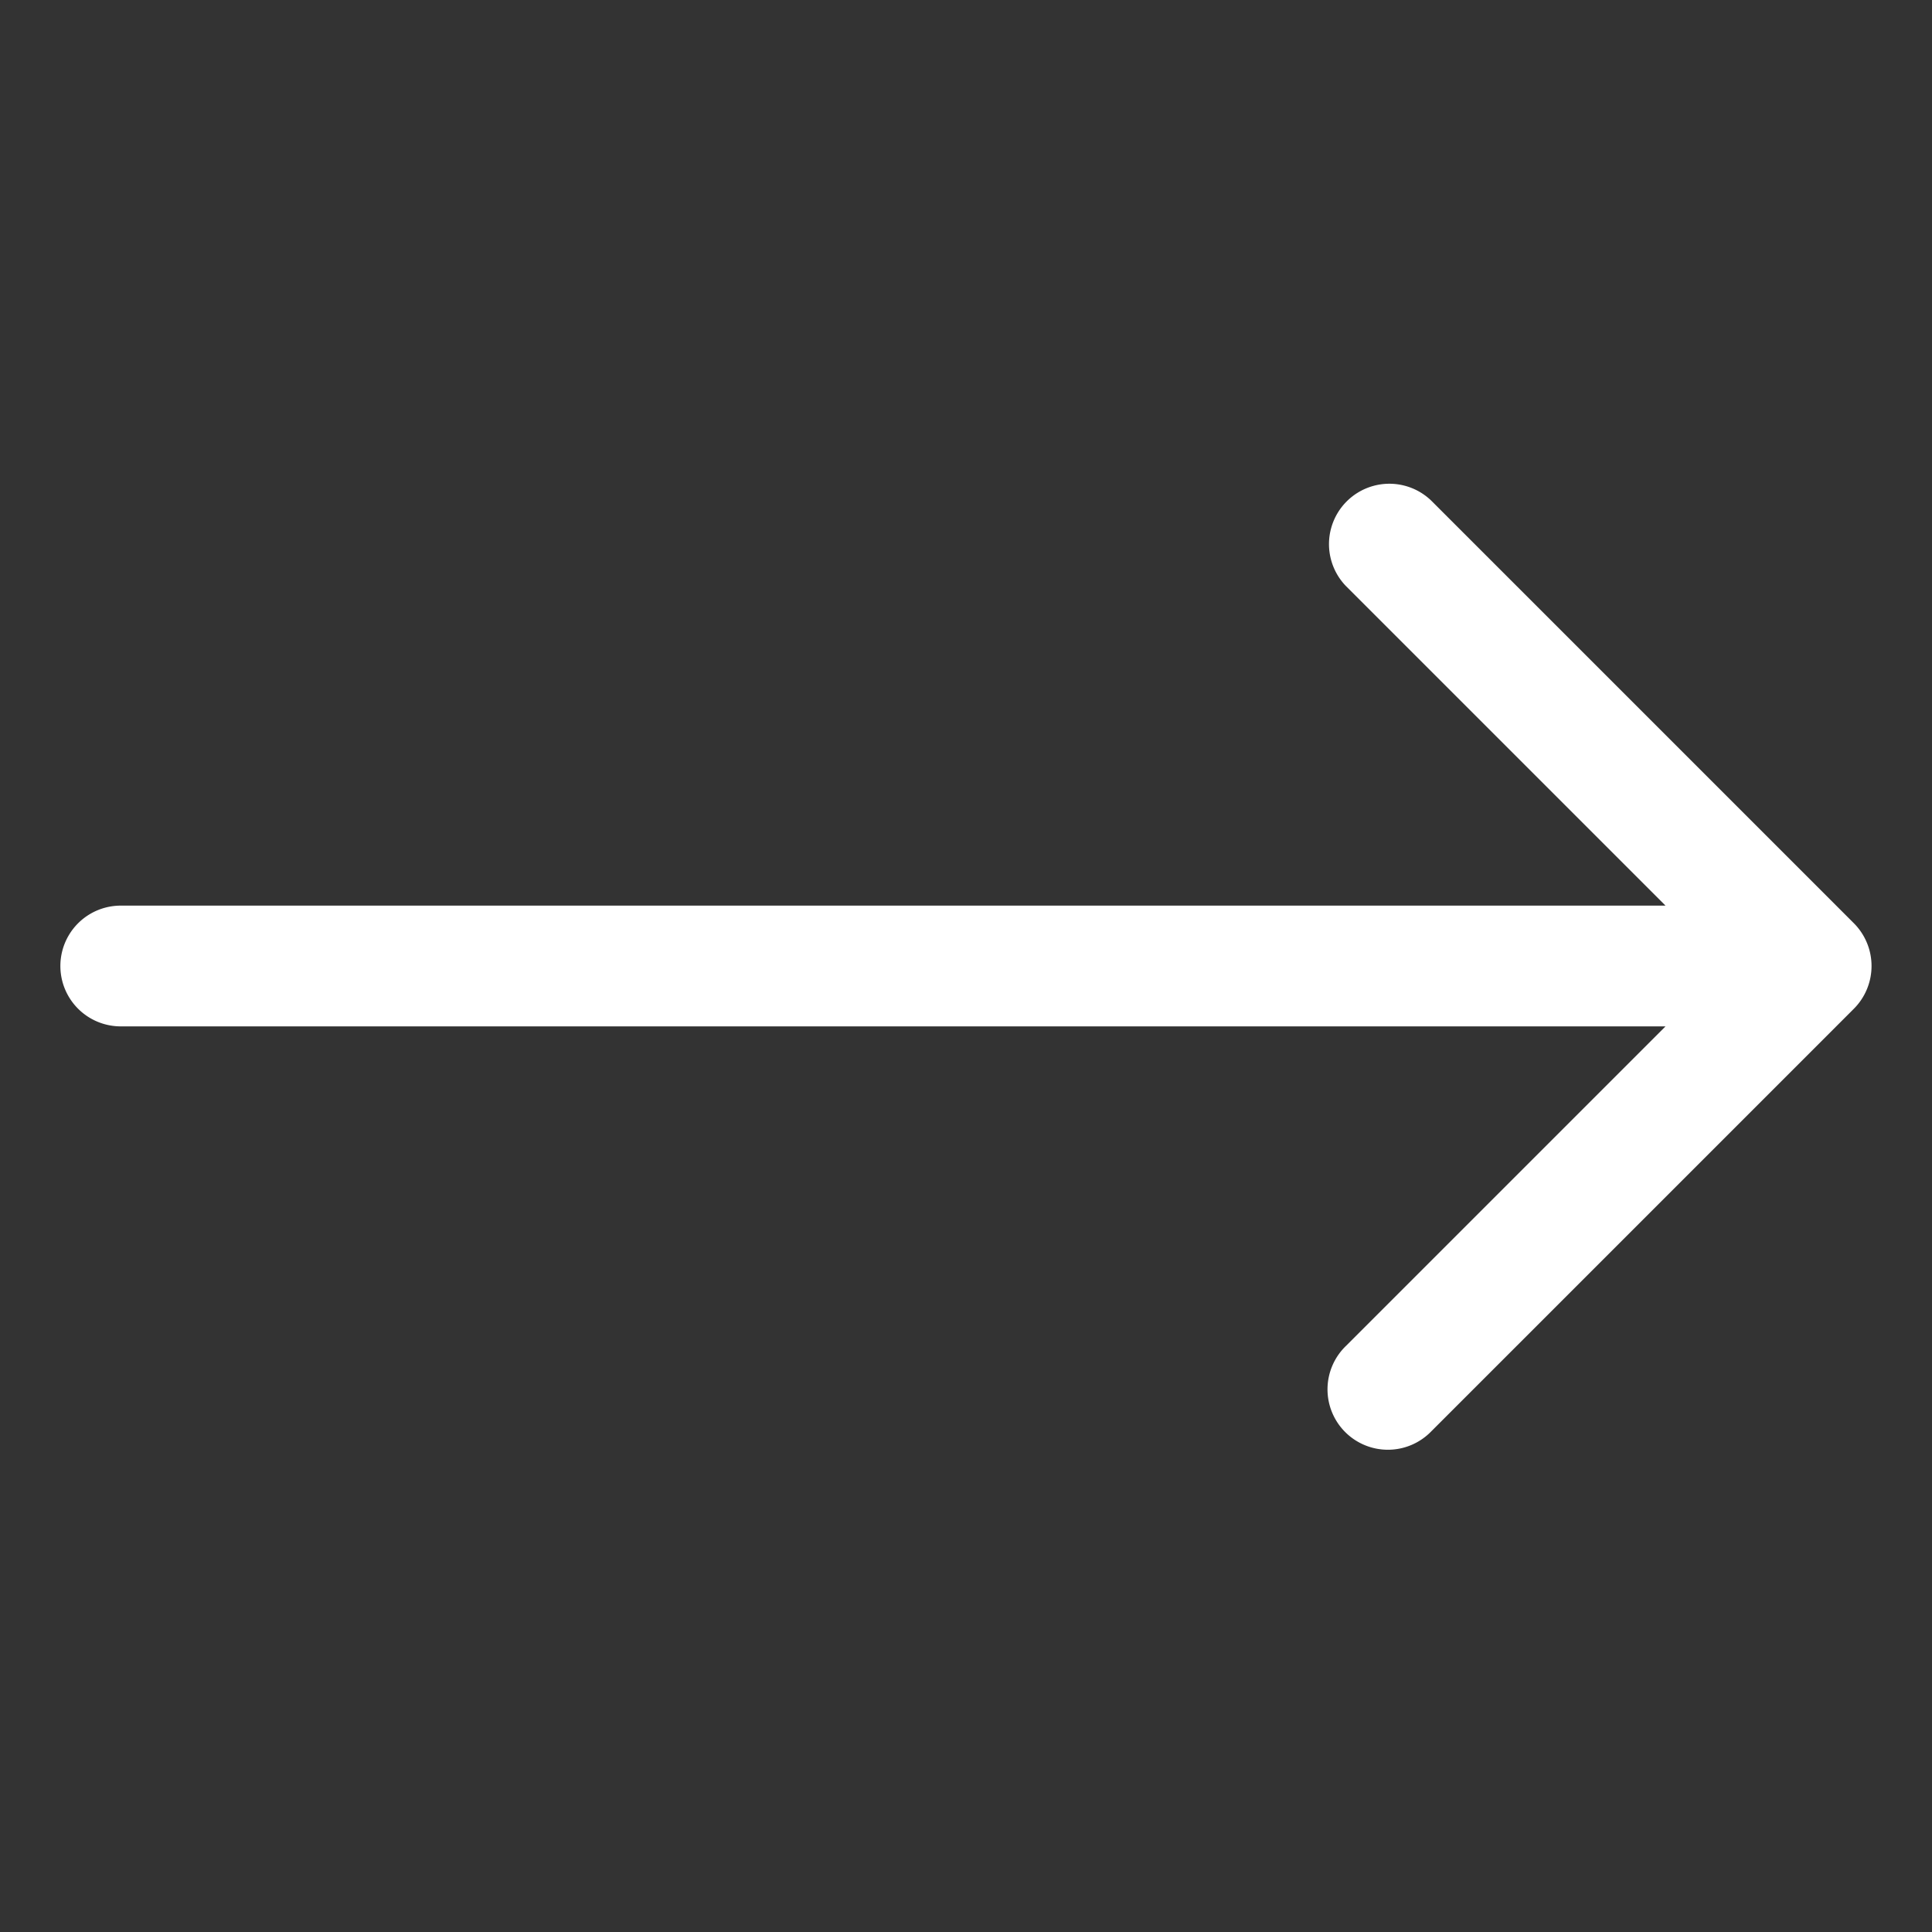 <svg xmlns="http://www.w3.org/2000/svg" viewBox="0 0 32 32" id="rightarrow"><rect x="0" y="0" width="32" height="32" fill="#333333" stroke="none"/><path fill="#ffffff" d="M30.923,16.382a1.003,1.003,0,0,0-.217-1.09L23.707,8.293A1.0 1,0,0,0,22.293,9.707L27.586,15H2a1,1,0,0,0,0,2H27.586l-5.293,5.293A1.0 1,0,1,0,23.707,23.707l6.999-6.999A1,1,0,0,0,30.923,16.382Z" class="color1f1f23 svgShape"></path></svg>